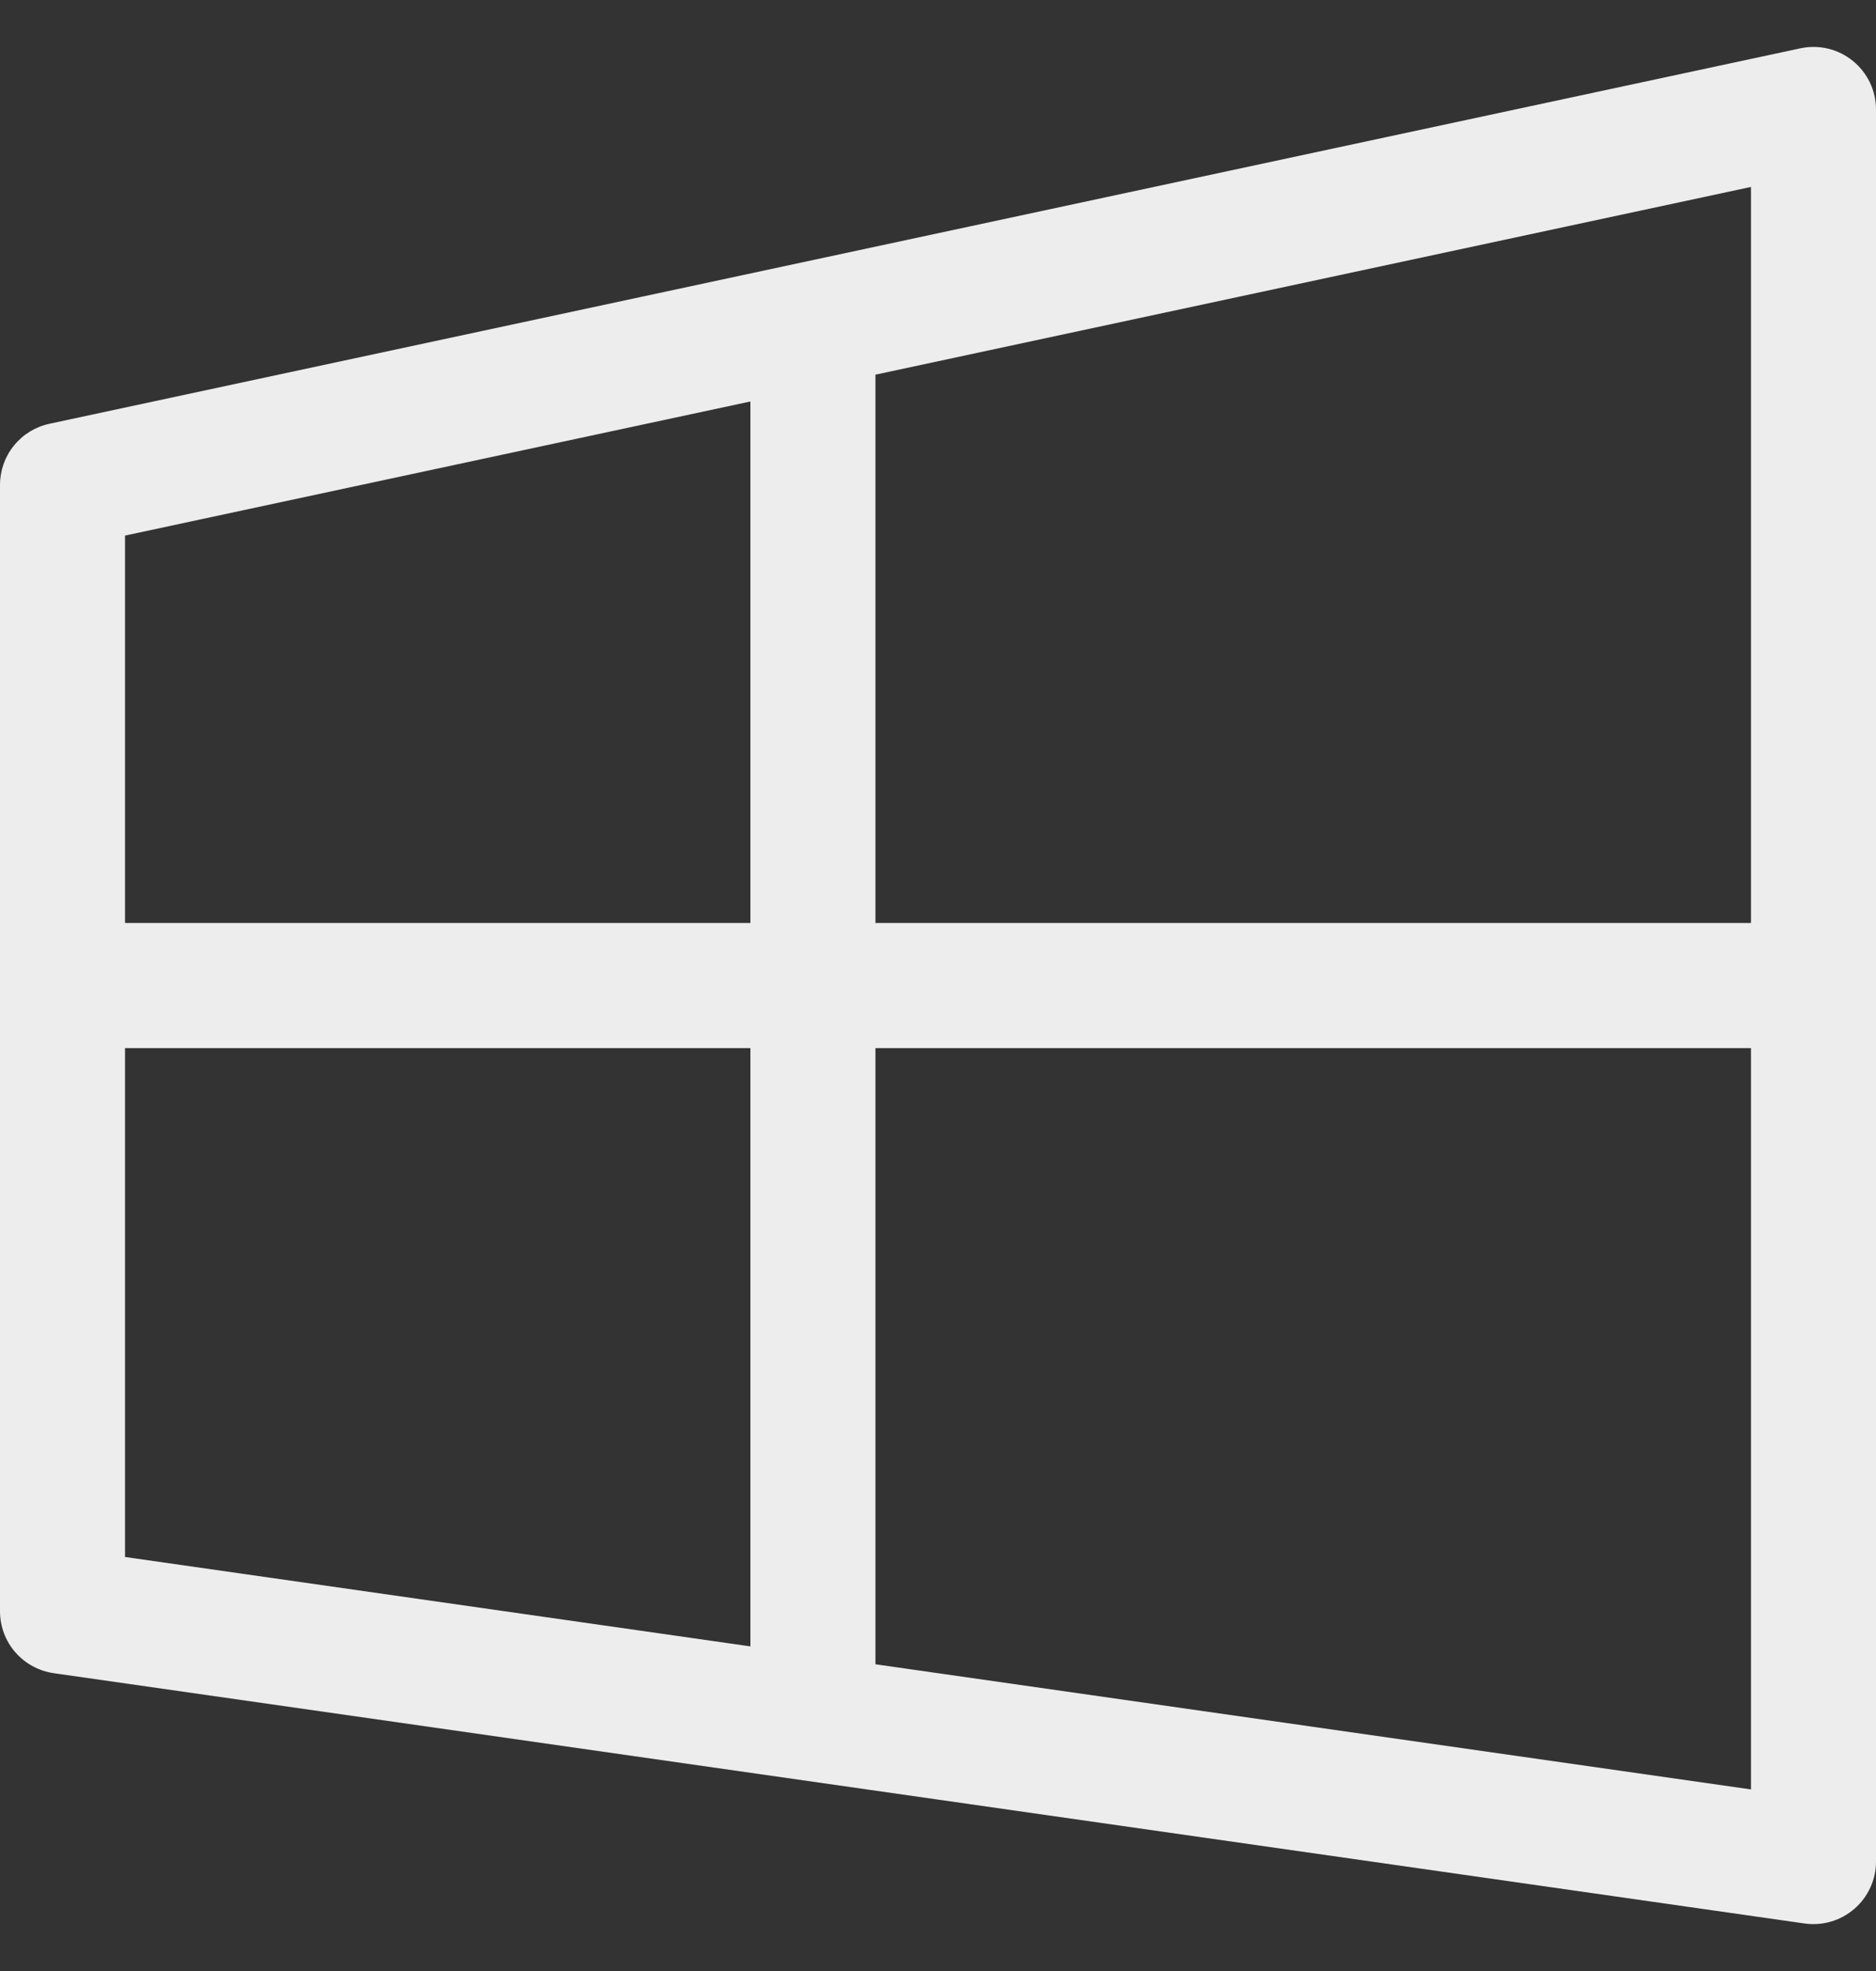 <svg width="20" height="21" viewBox="0 0 20 21" fill="none" xmlns="http://www.w3.org/2000/svg">
<rect x="0" y="0" width="20" height="21" fill="#333333" stroke="none"/>
<g clip-path="url(#clip0_286_516)">
<path d="M0.667 5.167L0.527 4.515C0.378 4.547 0.244 4.629 0.148 4.748C0.052 4.866 -4.55161e-05 5.014 2.97458e-08 5.167H0.667ZM19.333 1.167H20C20 1.067 19.978 0.969 19.935 0.879C19.892 0.79 19.83 0.711 19.752 0.648C19.675 0.586 19.585 0.541 19.488 0.518C19.391 0.495 19.291 0.494 19.193 0.515L19.333 1.167ZM19.333 19.834L19.24 20.494C19.334 20.507 19.431 20.5 19.522 20.473C19.614 20.446 19.698 20.399 19.77 20.337C19.843 20.274 19.9 20.197 19.94 20.11C19.98 20.023 20 19.929 20 19.834H19.333ZM0.667 17.167H2.97458e-08C2.43651e-05 17.328 0.058 17.483 0.163 17.604C0.269 17.725 0.414 17.804 0.573 17.827L0.667 17.167ZM0.807 5.819L19.473 1.819L19.193 0.515L0.527 4.515L0.807 5.819ZM18.667 1.167V19.834H20V1.167H18.667ZM19.427 19.174L0.76 16.507L0.573 17.827L19.24 20.494L19.427 19.174ZM1.333 17.167V5.167H2.97458e-08V17.167H1.333ZM0.667 11.167H19.333V9.834H0.667V11.167ZM8 3.167V17.834H9.333V3.167H8Z" fill="#EDEDED"/>
</g>
<defs>
<clipPath id="clip0_286_516">
<rect width="20" height="20" fill="white" transform="translate(0 0.5)"/>
</clipPath>
</defs>
</svg>
